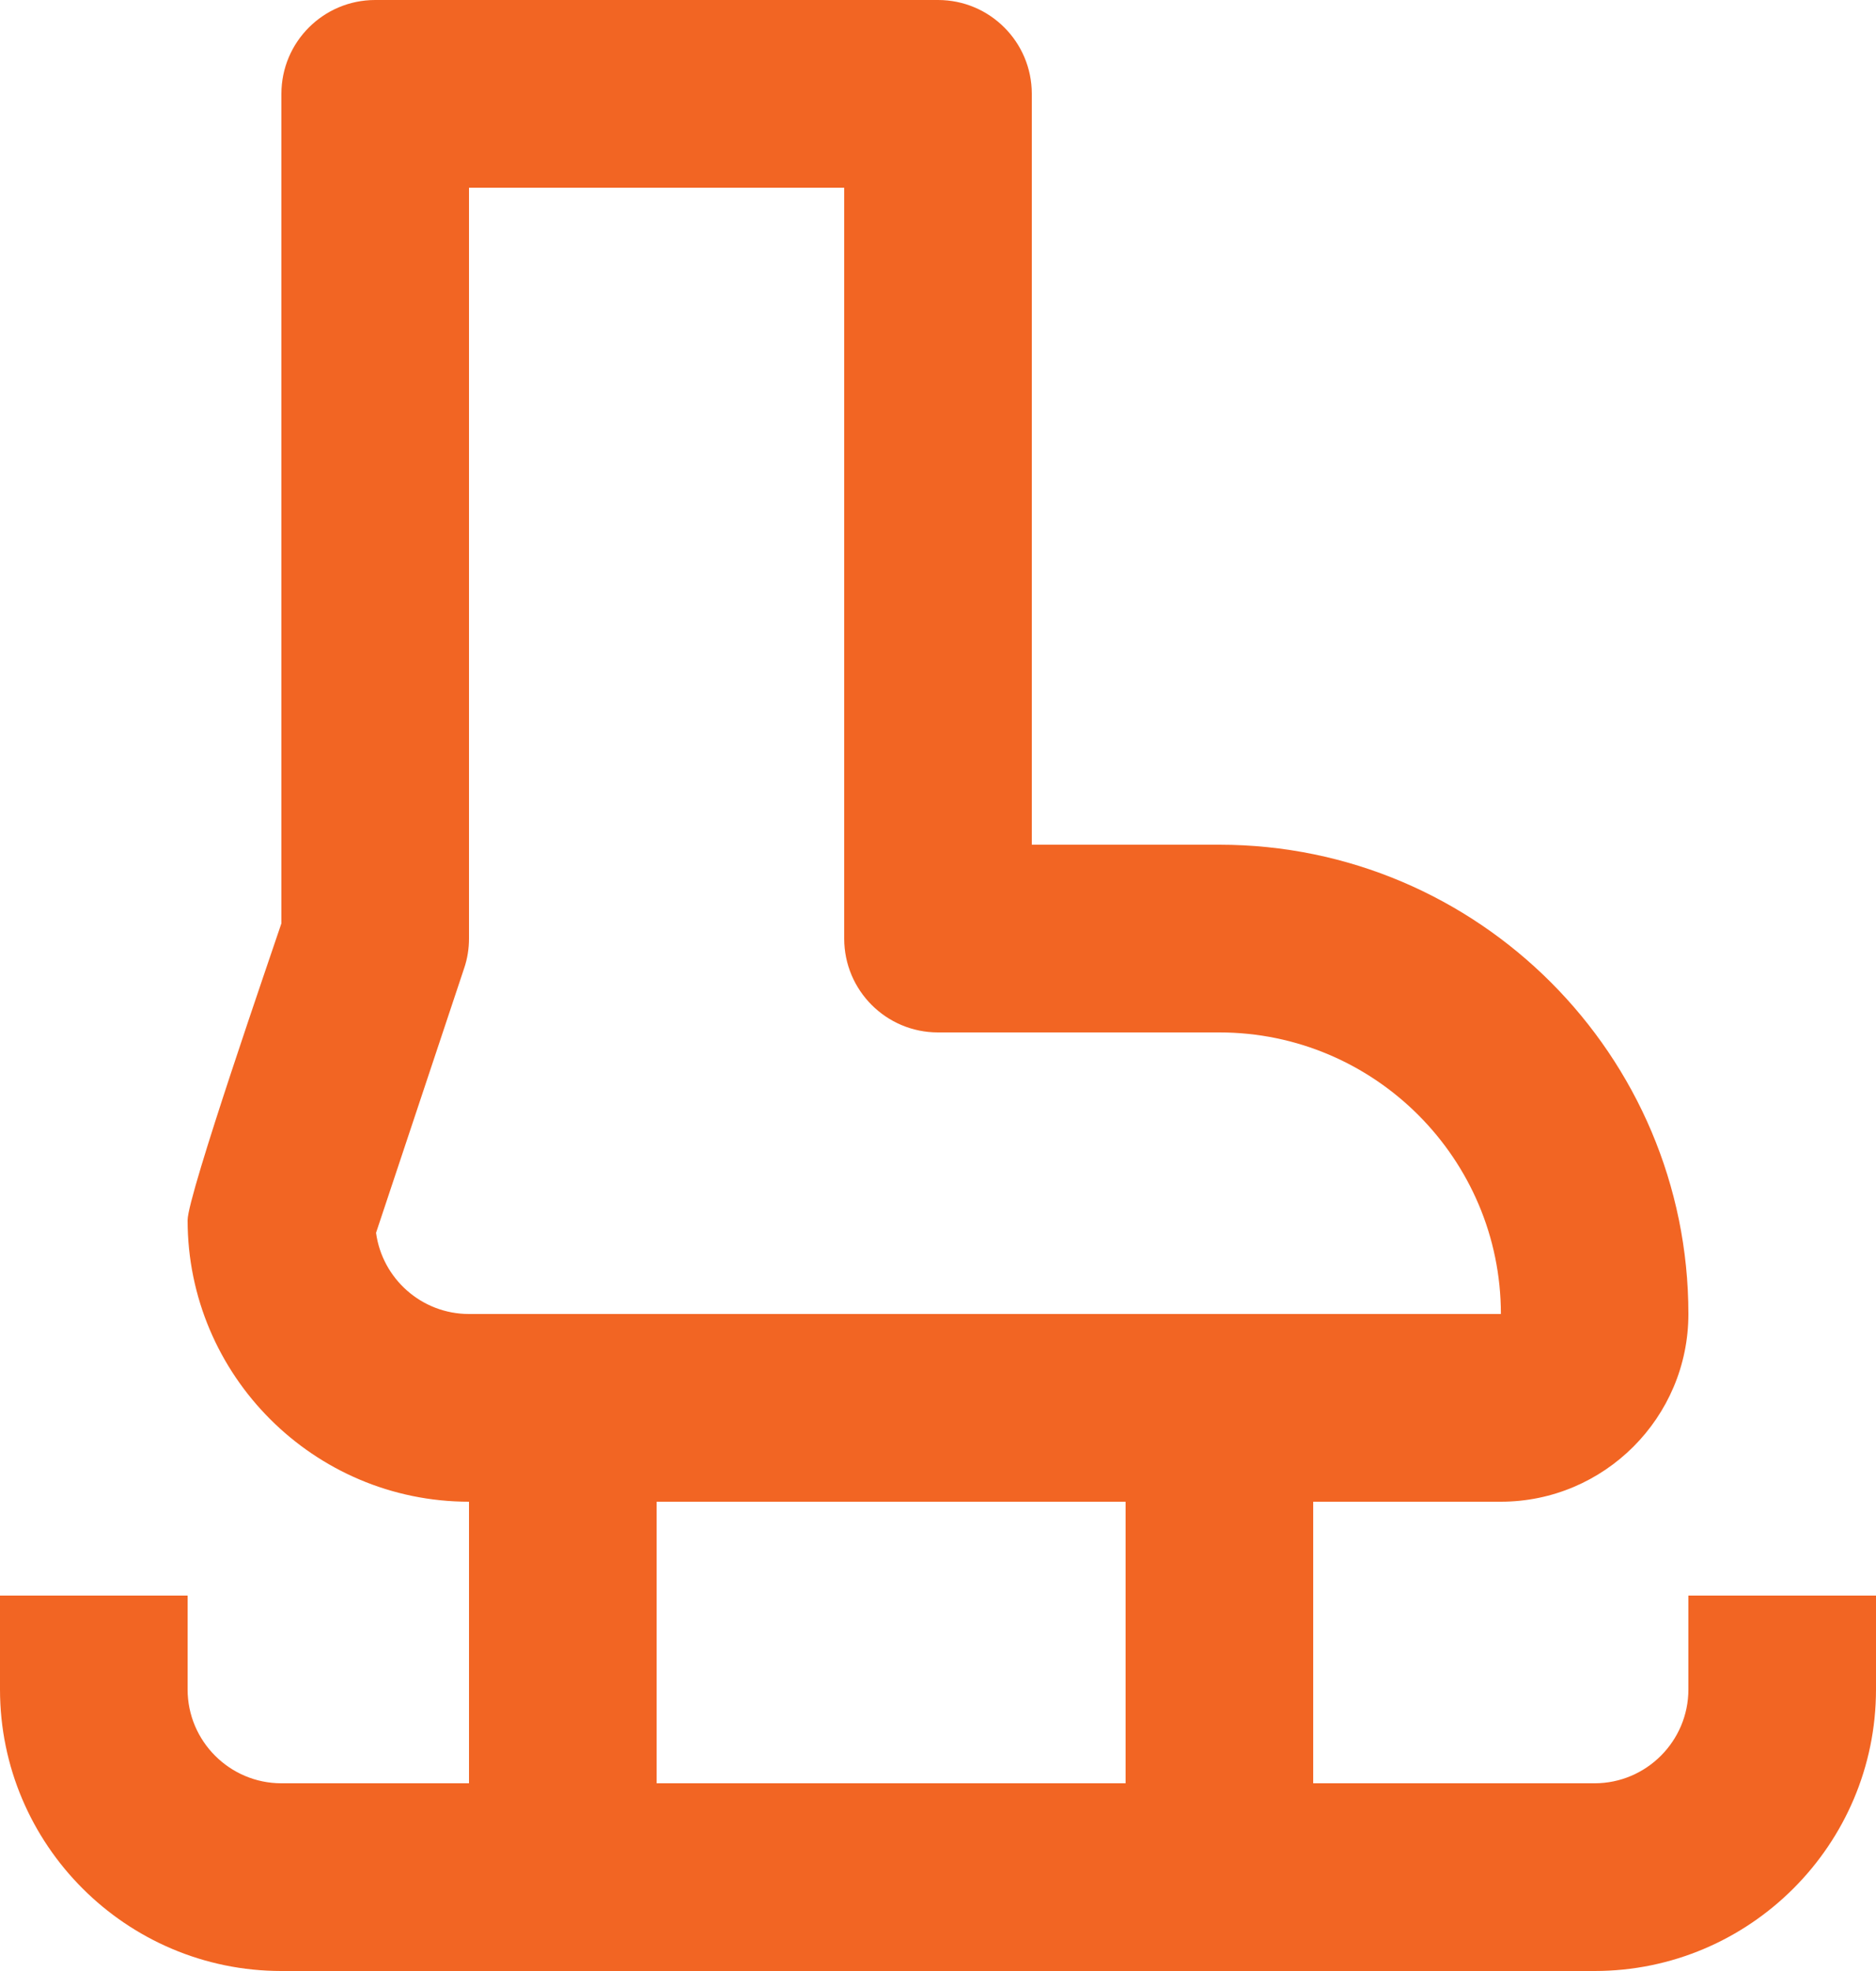 <?xml version="1.0" encoding="UTF-8"?>
<svg width="20px" height="21px" viewBox="0 0 20 21" version="1.1" xmlns="http://www.w3.org/2000/svg" xmlns:xlink="http://www.w3.org/1999/xlink">
    <!-- Generator: Sketch 40.1 (33804) - http://www.bohemiancoding.com/sketch -->
    <title>Shape</title>
    <desc>Created with Sketch.</desc>
    <defs>
        <path d="M33,32 L33,33 C33,33.551 32.551,34 32,34 L29,34 L29,31 L31,31 C32.103,31 33,30.103 33,29 C33,26.243 30.757,24 28,24 L26,24 L26,16 C26,15.447 25.552,15 25,15 L19,15 C18.448,15 18,15.447 18,16 L18,24.838 C17.906,25.121 17,27.734 17,28 C17,29.654 18.346,31 20,31 L20,31 L20,34 L18,34 C17.449,34 17,33.551 17,33 L17,32 L15,32 L15,33 C15,34.654 16.346,36 18,36 L32,36 C33.654,36 35,34.654 35,33 L35,32 L33,32 L33,32 Z M19.009,28.135 L19.948,25.317 C19.983,25.215 20,25.107 20,25 L20,17 L24,17 L24,18 L24,20 L24,22 L24,24 L24,25 C24,25.553 24.448,26 25,26 L28,26 C29.654,26 31,27.346 31.001,29 L20,29 C19.494,29 19.075,28.623 19.009,28.135 Z M22,34 L22,31 L27,31 L27,34 L22,34 L22,34 Z" id="path-1"></path>
    </defs>
    <g id="Spicy_landingspagina" stroke="none" stroke-width="1" fill="none" fill-rule="evenodd">
        <g id="VO_Home" transform="translate(-390, -6543)">
            <g id="Group-10" transform="translate(375, 6528)">
                <g id="Group-7">
                    <g id="Group">
                        <mask id="mask-2" fill="white">
                            <use xlink:href="#path-1"></use>
                        </mask>
                        <use id="Shape" fill="#F26523" xlink:href="#path-1"></use>
                    </g>
                </g>
            </g>
        </g>
    </g>
</svg>